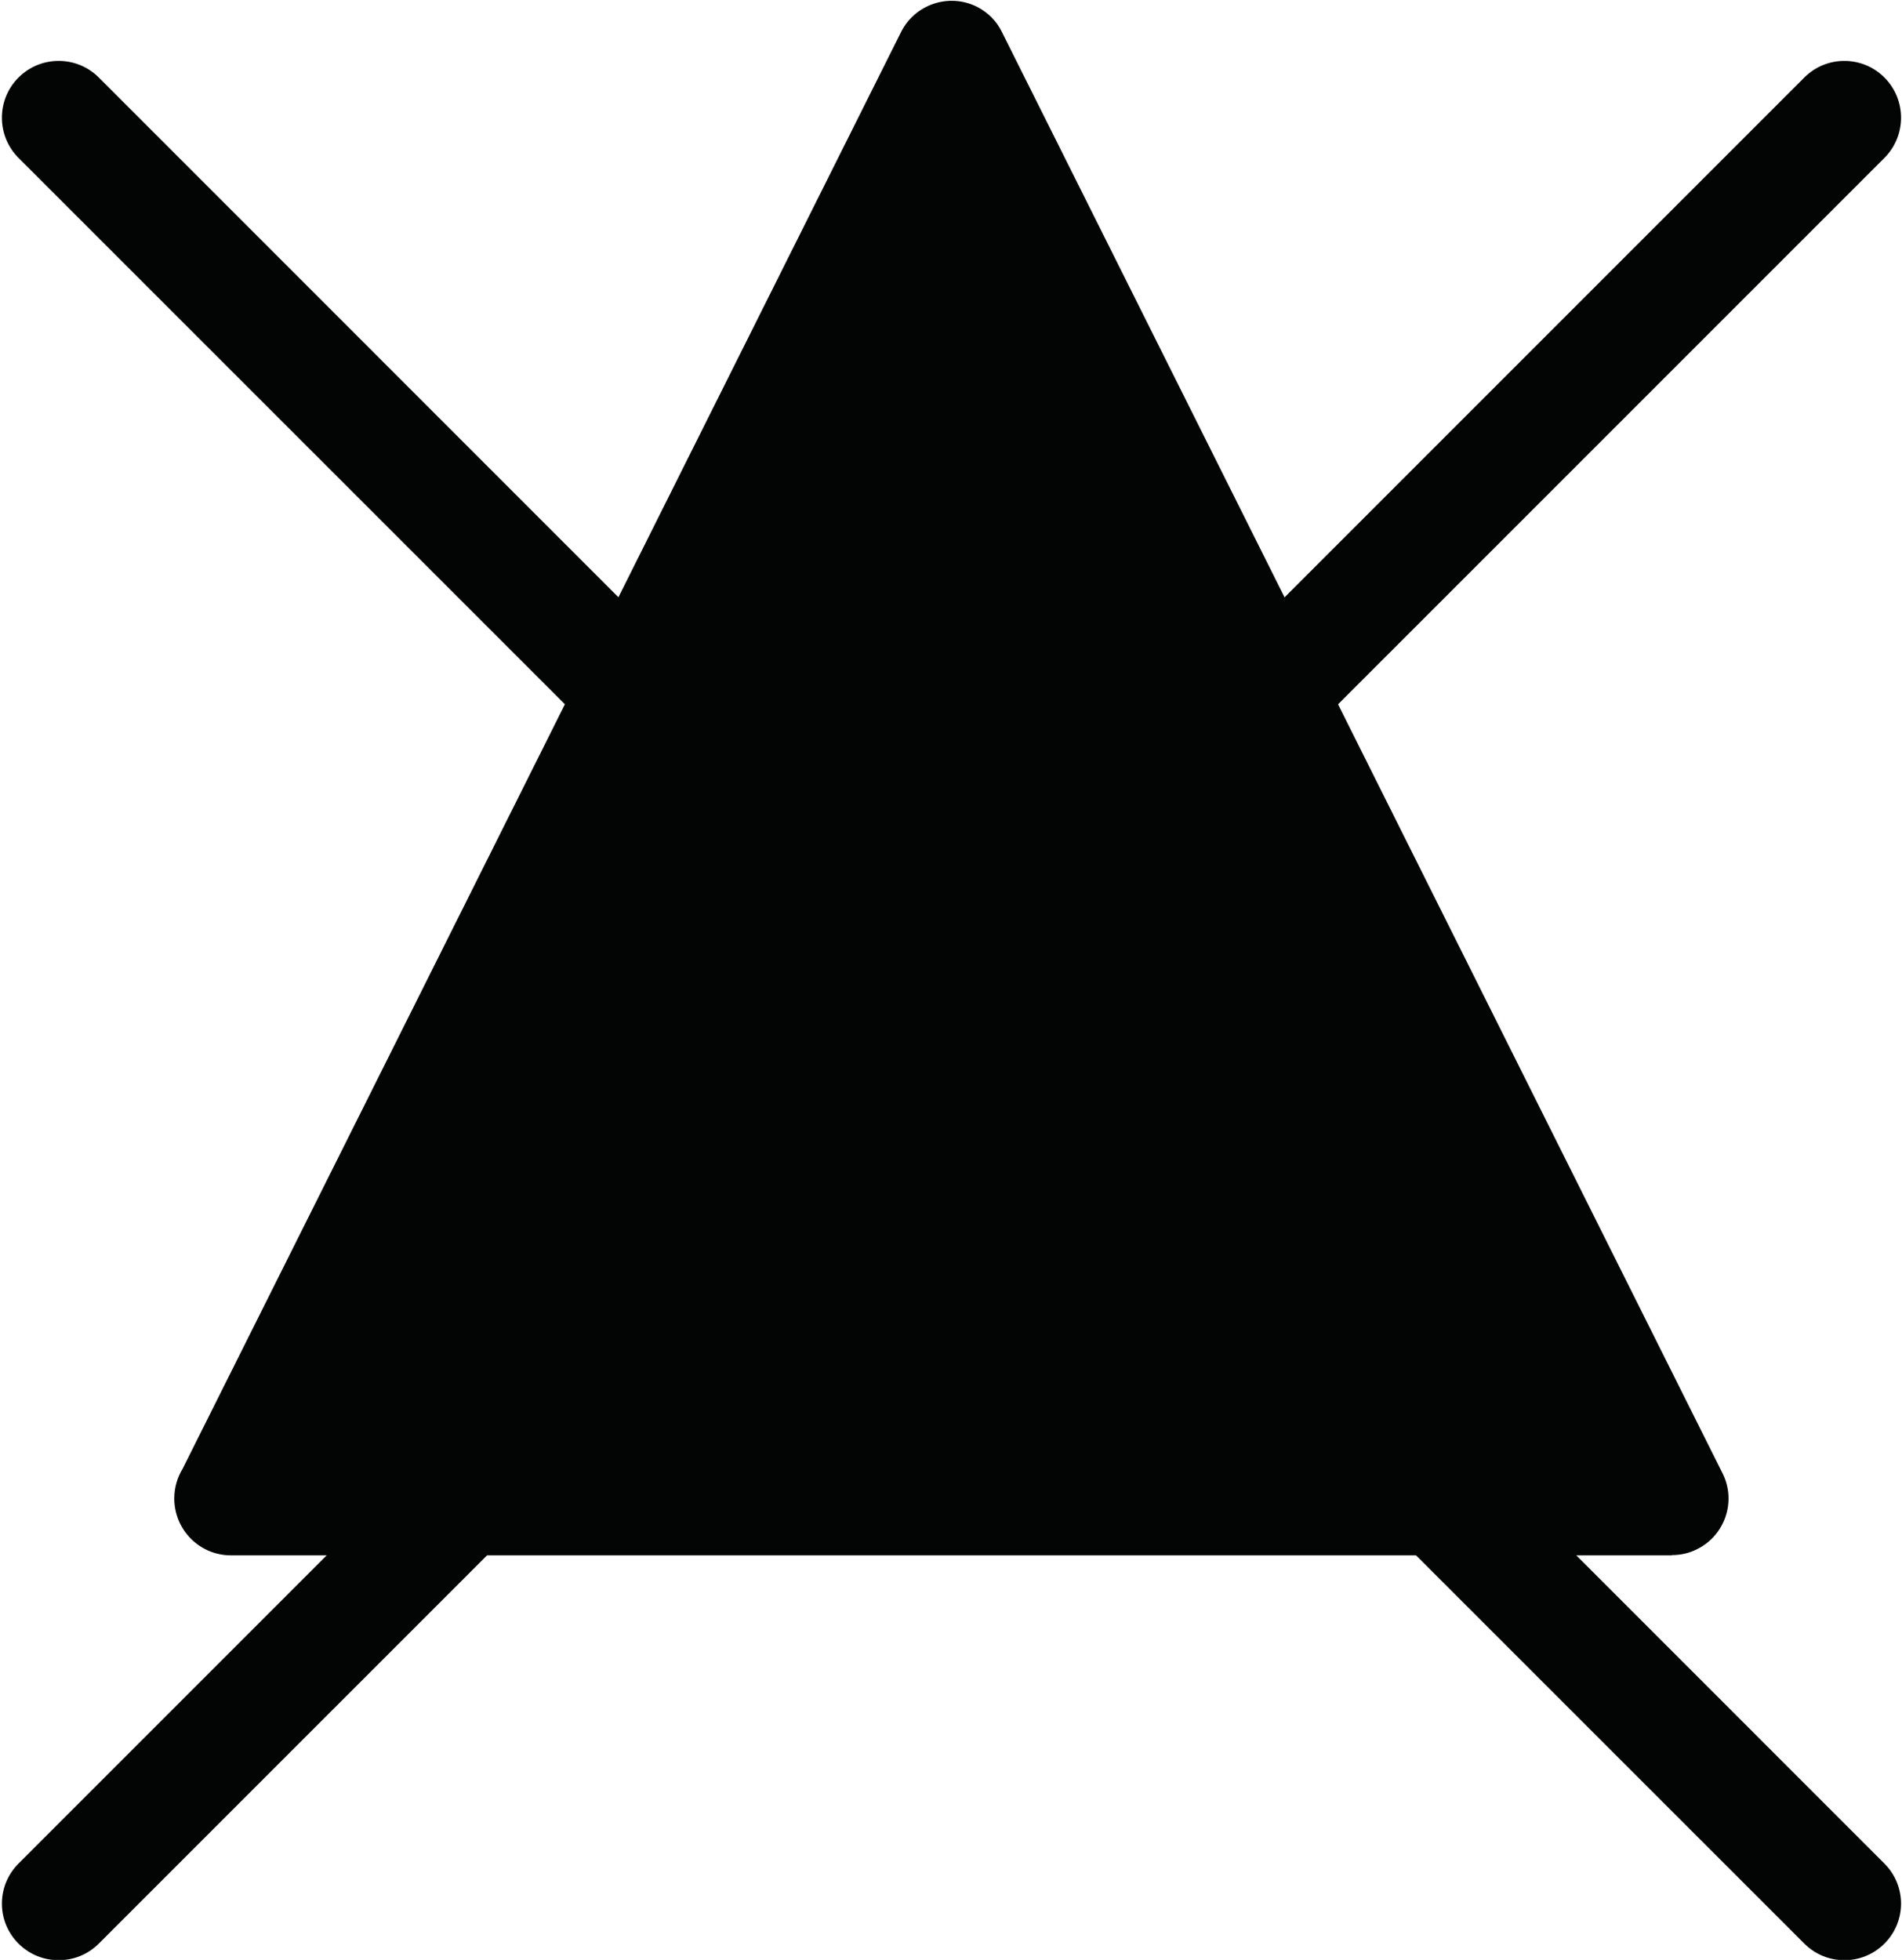 <?xml version="1.0" encoding="UTF-8" standalone="no"?>
<!DOCTYPE svg PUBLIC "-//W3C//DTD SVG 1.1//EN" "http://www.w3.org/Graphics/SVG/1.1/DTD/svg11.dtd">
<svg width="100%" height="100%" viewBox="0 0 923 951" version="1.1" xmlns="http://www.w3.org/2000/svg" xmlns:xlink="http://www.w3.org/1999/xlink" xml:space="preserve" xmlns:serif="http://www.serif.com/" style="fill-rule:evenodd;clip-rule:evenodd;stroke-linejoin:round;stroke-miterlimit:2;">
    <g transform="matrix(1,0,0,1,-3866,-4012)">
        <g transform="matrix(4.167,0,0,4.167,0,0)">
            <g id="bielenie-3" transform="matrix(1,0,0,1,-254.878,-88.11)">
                <path d="M1209.54,1225.4L1293.45,1057.59L1377.35,1225.4L1209.54,1225.4Z" style="fill:rgb(3,4,4);fill-rule:nonzero;"/>
                <path d="M1293.45,1072.3L1220.2,1218.79L1366.7,1218.79L1293.45,1072.3ZM1203.93,1221.91L1287.58,1054.64C1289.2,1051.41 1293.14,1050.08 1296.4,1051.69C1297.73,1052.37 1298.75,1053.42 1299.34,1054.67L1383.25,1222.48C1384.87,1225.71 1383.56,1229.68 1380.3,1231.3C1379.37,1231.78 1378.35,1232 1377.35,1232L1377.35,1232.03L1209.54,1232.03C1205.89,1232.03 1202.94,1229.06 1202.94,1225.4C1202.94,1224.12 1203.31,1222.93 1203.93,1221.91Z" style="fill:rgb(3,4,4);fill-rule:nonzero;"/>
                <path d="M1184.8,1069.3C1182.22,1066.72 1182.22,1062.52 1184.8,1059.94C1187.38,1057.36 1191.57,1057.36 1194.15,1059.94L1402.1,1267.92C1404.68,1270.5 1404.68,1274.67 1402.1,1277.24C1399.52,1279.82 1395.35,1279.82 1392.77,1277.24L1184.8,1069.3Z" style="fill:rgb(3,4,4);fill-rule:nonzero;"/>
                <path d="M1194.15,1277.24C1191.57,1279.82 1187.38,1279.82 1184.8,1277.24C1182.22,1274.67 1182.22,1270.5 1184.8,1267.92L1392.77,1059.94C1395.35,1057.36 1399.52,1057.36 1402.1,1059.94C1404.68,1062.52 1404.68,1066.72 1402.1,1069.3L1194.15,1277.24Z" style="fill:rgb(3,4,4);fill-rule:nonzero;"/>
            </g>
        </g>
    </g>
</svg>
